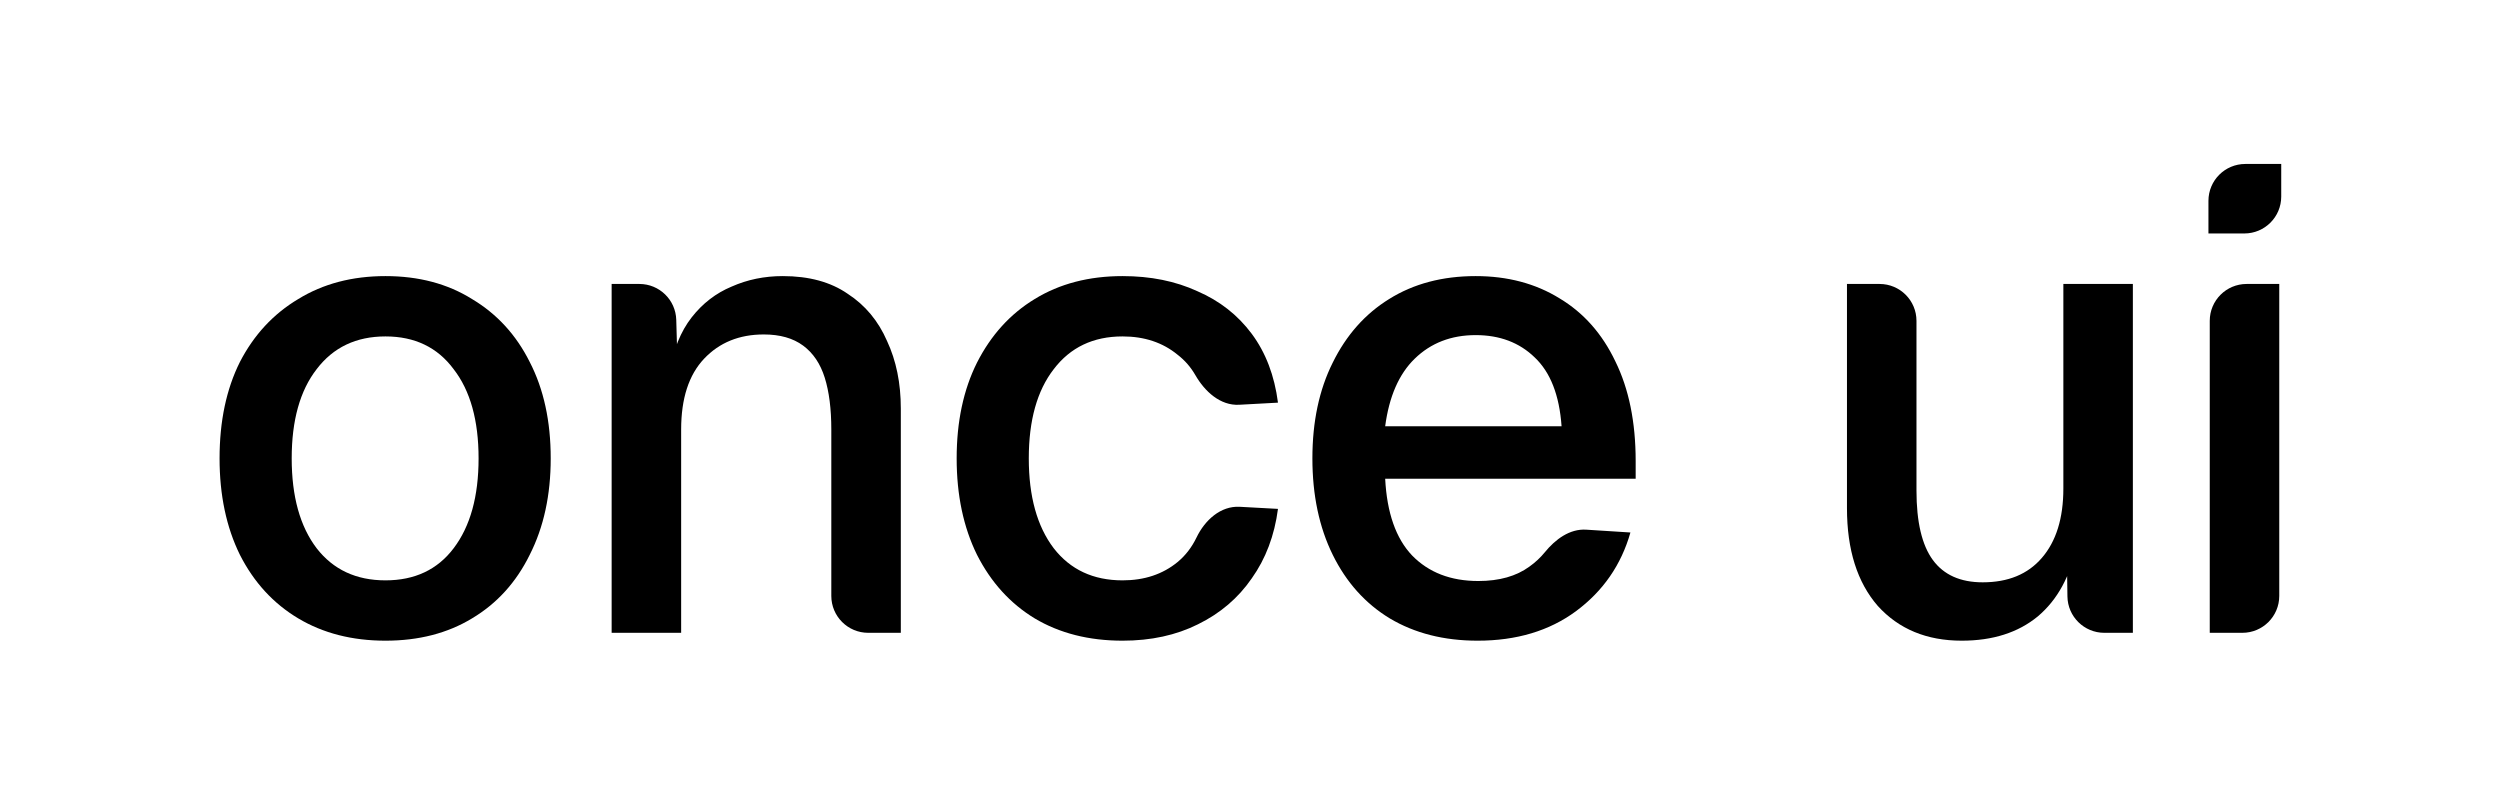<svg width="1830" height="589" viewBox="0 0 1830 589" fill="none" xmlns="http://www.w3.org/2000/svg">
<path d="M1617.54 463.22V234.86C1617.54 219.948 1629.62 207.86 1644.54 207.86H1668.42V436.22C1668.42 451.131 1656.33 463.22 1641.42 463.22H1617.54ZM1616.58 170.9V147.02C1616.58 132.108 1628.66 120.02 1643.58 120.02H1669.86V143.9C1669.86 158.811 1657.77 170.9 1642.86 170.9H1616.58Z" fill="black"/>
<path d="M1435.98 468.979C1410.38 468.979 1389.9 460.499 1374.54 443.539C1359.5 426.259 1351.98 402.419 1351.98 372.019V207.859H1375.86C1390.77 207.859 1402.86 219.948 1402.86 234.859V359.059C1402.86 382.099 1406.86 399.059 1414.86 409.939C1422.86 420.819 1435.02 426.259 1451.34 426.259C1469.9 426.259 1484.3 420.339 1494.54 408.499C1505.1 396.339 1510.38 379.379 1510.38 357.619V207.859H1561.26V463.219H1540.35C1525.59 463.219 1513.57 451.367 1513.36 436.608L1512.78 396.499L1519.98 399.379C1515.5 421.779 1506.06 439.059 1491.66 451.219C1477.26 463.059 1458.7 468.979 1435.98 468.979Z" fill="black"/>
<path d="M1081.63 468.98C1056.99 468.98 1035.55 463.54 1017.31 452.66C999.394 441.78 985.474 426.26 975.554 406.1C965.634 385.94 960.674 362.42 960.674 335.54C960.674 308.66 965.634 285.3 975.554 265.46C985.474 245.3 999.234 229.78 1016.83 218.9C1034.75 207.7 1055.87 202.1 1080.19 202.1C1103.55 202.1 1124.03 207.54 1141.63 218.42C1159.23 228.98 1172.83 244.34 1182.43 264.5C1192.35 284.66 1197.31 308.98 1197.31 337.46V350.42H1013.95C1015.23 375.38 1021.79 394.1 1033.63 406.58C1045.79 419.06 1061.95 425.3 1082.11 425.3C1097.47 425.3 1109.95 421.78 1119.55 414.74C1123.85 411.687 1127.61 408.184 1130.83 404.23C1138.47 394.849 1149.01 386.95 1161.08 387.718L1193.47 389.78C1186.75 413.46 1173.47 432.66 1153.63 447.38C1134.11 461.78 1110.11 468.98 1081.63 468.98ZM1013.95 312.02H1143.07C1141.47 289.3 1134.91 272.5 1123.39 261.62C1112.19 250.74 1097.79 245.3 1080.19 245.3C1062.27 245.3 1047.39 251.06 1035.55 262.58C1024.03 273.78 1016.83 290.26 1013.95 312.02Z" fill="black"/>
<path d="M821.715 468.98C797.075 468.98 775.635 463.54 757.395 452.66C739.475 441.78 725.395 426.26 715.155 406.1C705.235 385.94 700.275 362.42 700.275 335.54C700.275 308.66 705.235 285.3 715.155 265.46C725.395 245.3 739.475 229.78 757.395 218.9C775.635 207.7 797.075 202.1 821.715 202.1C842.195 202.1 860.435 205.78 876.435 213.14C892.755 220.18 906.035 230.58 916.275 244.34C926.515 258.1 932.915 274.9 935.475 294.74L907.111 296.287C893.245 297.043 881.896 286.575 874.968 274.54C871.612 268.709 867.301 263.762 862.035 259.7C851.155 250.74 837.715 246.26 821.715 246.26C800.275 246.26 783.475 254.26 771.315 270.26C759.155 285.94 753.075 307.7 753.075 335.54C753.075 363.38 759.155 385.3 771.315 401.3C783.475 416.98 800.275 424.82 821.715 424.82C837.715 424.82 851.155 420.34 862.035 411.38C867.784 406.617 872.394 400.632 875.866 393.424C881.964 380.768 893.469 370.208 907.496 370.973L935.475 372.5C932.915 392.02 926.515 408.98 916.275 423.38C906.355 437.78 893.235 448.98 876.915 456.98C860.915 464.98 842.515 468.98 821.715 468.98Z" fill="black"/>
<path d="M447.721 463.22V207.86H468.031C482.646 207.86 494.608 219.49 495.02 234.099L496.201 276.02L489.961 272.66C492.841 256.02 498.281 242.58 506.281 232.34C514.281 222.1 524.041 214.58 535.561 209.78C547.081 204.66 559.561 202.1 573.001 202.1C592.201 202.1 608.041 206.42 620.521 215.06C633.321 223.38 642.921 234.9 649.321 249.62C656.041 264.02 659.401 280.5 659.401 299.06V463.22H635.521C620.609 463.22 608.521 451.131 608.521 436.22V314.42C608.521 299.38 606.921 286.74 603.721 276.5C600.521 266.26 595.241 258.42 587.881 252.98C580.521 247.54 570.921 244.82 559.081 244.82C541.161 244.82 526.601 250.74 515.401 262.58C504.201 274.42 498.601 291.7 498.601 314.42V463.22H447.721Z" fill="black"/>
<path d="M282.163 468.98C257.843 468.98 236.563 463.54 218.323 452.66C200.083 441.78 185.843 426.26 175.603 406.1C165.683 385.94 160.723 362.42 160.723 335.54C160.723 308.34 165.683 284.82 175.603 264.98C185.843 245.14 200.083 229.78 218.323 218.9C236.563 207.7 257.843 202.1 282.163 202.1C306.483 202.1 327.603 207.7 345.523 218.9C363.763 229.78 377.843 245.14 387.763 264.98C398.003 284.82 403.123 308.34 403.123 335.54C403.123 362.42 398.003 385.94 387.763 406.1C377.843 426.26 363.763 441.78 345.523 452.66C327.603 463.54 306.483 468.98 282.163 468.98ZM282.163 424.82C303.603 424.82 320.243 416.98 332.083 401.3C344.243 385.3 350.323 363.38 350.323 335.54C350.323 307.7 344.243 285.94 332.083 270.26C320.243 254.26 303.603 246.26 282.163 246.26C260.723 246.26 243.923 254.26 231.763 270.26C219.603 285.94 213.523 307.7 213.523 335.54C213.523 363.38 219.603 385.3 231.763 401.3C243.923 416.98 260.723 424.82 282.163 424.82Z" fill="black"/>
</svg>
